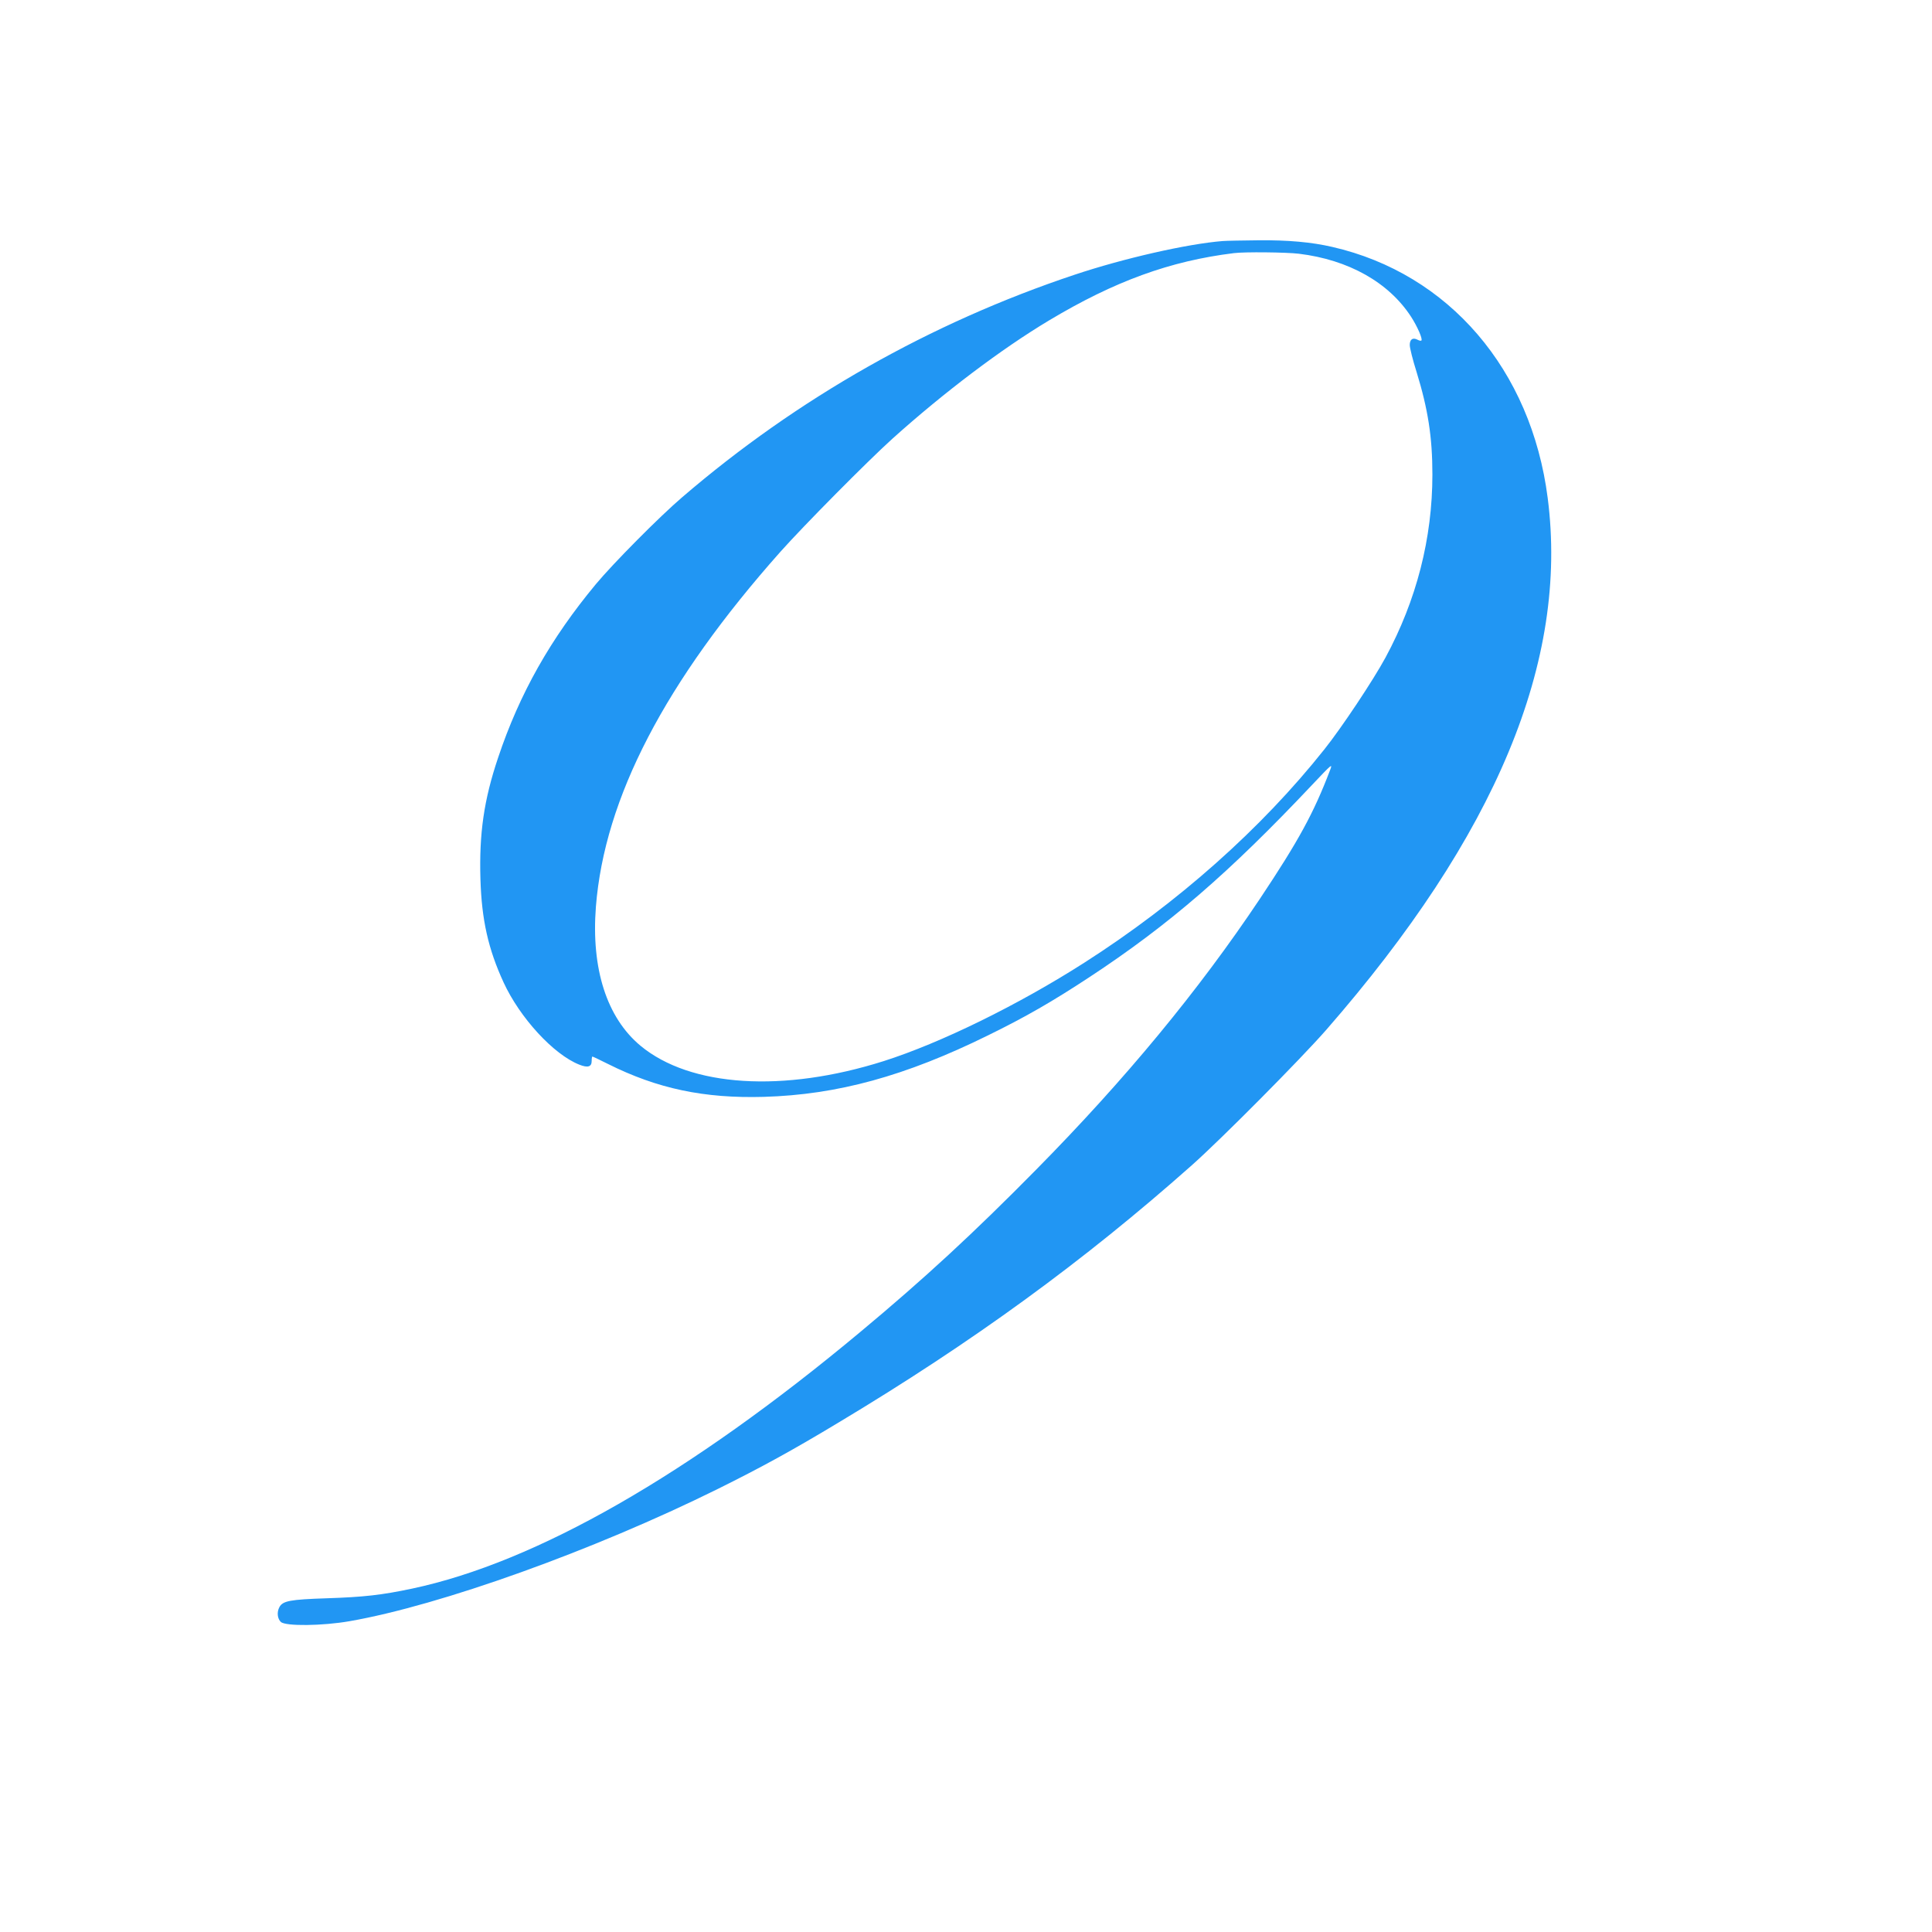 <?xml version="1.0" standalone="no"?>
<!DOCTYPE svg PUBLIC "-//W3C//DTD SVG 20010904//EN"
 "http://www.w3.org/TR/2001/REC-SVG-20010904/DTD/svg10.dtd">
<svg version="1.0" xmlns="http://www.w3.org/2000/svg"
 width="1280pt" height="1280pt" viewBox="0 0 1280 1280"
 preserveAspectRatio="xMidYMid meet">
<g transform="translate(0,1280) scale(0.1,-0.1)"
fill="#2196f3" stroke="none">
<path d="M8100 11203 c-236 -19 -657 -115 -980 -223 -954 -318 -1839 -820
-2600 -1474 -149 -127 -459 -440 -572 -576 -300 -361 -506 -725 -648 -1150
-94 -279 -126 -502 -117 -804 8 -271 52 -464 153 -684 108 -235 332 -479 503
-546 56 -22 81 -14 81 25 0 16 2 29 5 29 3 0 49 -22 103 -49 328 -164 637
-229 1032 -218 488 14 939 138 1485 407 251 123 426 224 671 385 528 347 928
693 1477 1275 135 143 137 144 118 95 -107 -281 -208 -466 -464 -850 -407
-609 -892 -1196 -1482 -1794 -416 -422 -743 -724 -1167 -1077 -1133 -945
-2147 -1525 -2968 -1699 -203 -43 -322 -56 -565 -64 -243 -8 -292 -17 -314
-59 -18 -33 -13 -77 10 -98 32 -29 276 -26 454 5 604 105 1620 470 2440 876
290 144 493 255 800 440 889 533 1627 1071 2340 1704 194 172 720 702 890 896
1127 1291 1608 2445 1469 3525 -109 851 -655 1487 -1427 1664 -138 32 -295 46
-490 44 -106 -1 -212 -3 -237 -5z m505 -84 c330 -40 596 -190 744 -418 42 -65
78 -148 68 -157 -3 -3 -14 -1 -25 5 -32 17 -52 3 -52 -35 0 -19 20 -99 45
-178 76 -247 105 -432 105 -680 0 -422 -105 -832 -311 -1213 -80 -148 -290
-464 -405 -608 -416 -524 -972 -1018 -1590 -1413 -438 -280 -952 -532 -1329
-652 -665 -211 -1282 -172 -1612 102 -223 186 -327 510 -295 921 57 720 458
1491 1223 2352 157 176 574 597 741 748 340 306 724 596 1038 784 434 260 802
394 1225 446 70 9 347 6 430 -4z"/>
</g>
</svg>
